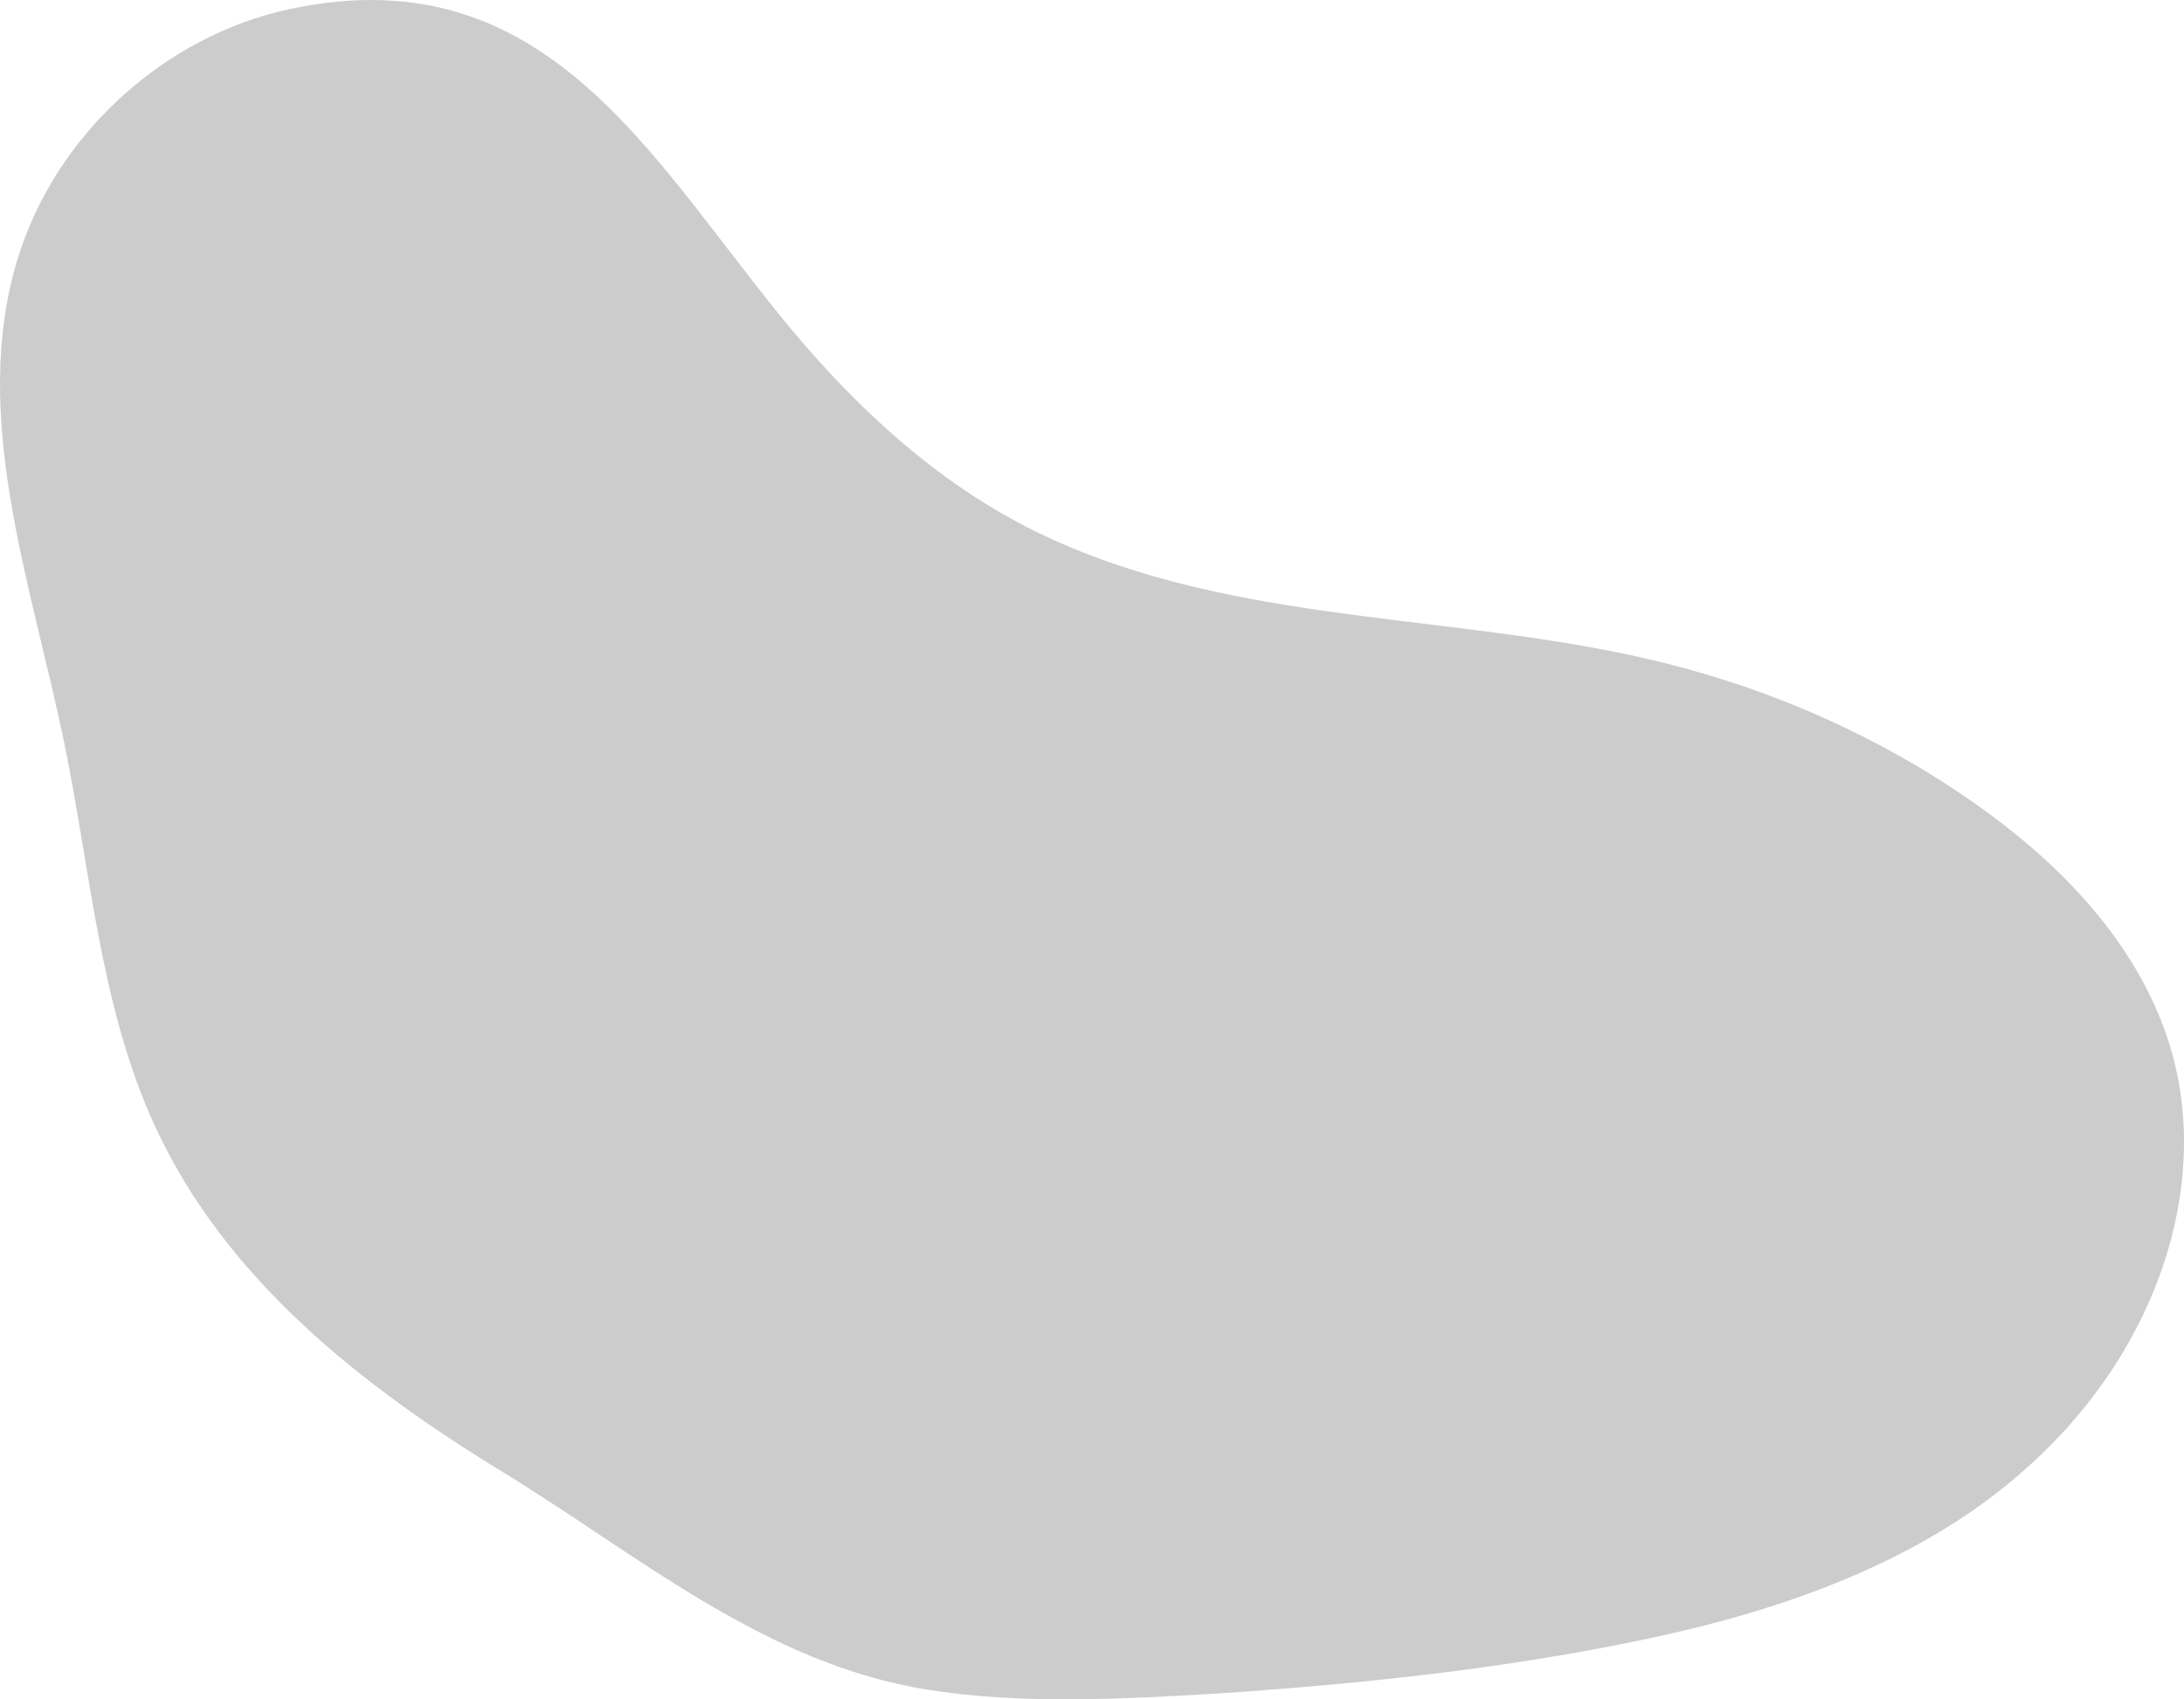 <?xml version="1.0" encoding="UTF-8" standalone="no"?>
<!-- Generator: Gravit.io -->

<svg
   style="isolation:isolate"
   viewBox="85.146 636.844 273.39 212.74"
   width="273.39pt"
   height="212.74pt"
   version="1.1"
   id="svg1"
   sodipodi:docname="12.svg"
   inkscape:version="1.4.2 (f4327f4, 2025-05-13)"
   xmlns:inkscape="http://www.inkscape.org/namespaces/inkscape"
   xmlns:sodipodi="http://sodipodi.sourceforge.net/DTD/sodipodi-0.dtd"
   xmlns="http://www.w3.org/2000/svg"
   xmlns:svg="http://www.w3.org/2000/svg">
  <defs
     id="defs1" />
  <sodipodi:namedview
     id="namedview1"
     pagecolor="#ffffff"
     bordercolor="#000000"
     borderopacity="0.25"
     inkscape:showpageshadow="2"
     inkscape:pageopacity="0.0"
     inkscape:pagecheckerboard="0"
     inkscape:deskcolor="#d1d1d1"
     inkscape:document-units="pt"
     inkscape:zoom="2.0590986"
     inkscape:cx="182.11852"
     inkscape:cy="141.80962"
     inkscape:window-width="1920"
     inkscape:window-height="1102"
     inkscape:window-x="-10"
     inkscape:window-y="-10"
     inkscape:window-maximized="1"
     inkscape:current-layer="svg1" />
  <path
     d=" M 355.986 765.439 C 351.539 753.574 342.278 744.354 332.066 737.222 C 320.622 729.228 307.582 723.419 294.063 719.983 C 268.336 713.445 240.281 715.413 215.875 703.906 C 204.251 698.425 194.488 689.933 186.102 680.295 C 167.841 659.31 155.079 630.82 121.475 637.967 C 105.66 641.33 92.104 653.745 87.367 669.205 C 81.344 688.861 89.032 709.702 93.185 729.836 C 96.522 746.01 97.655 762.91 104.581 777.902 C 113.402 796.996 130.408 810.323 147.94 821.04 C 165.049 831.497 180.983 845.213 201.399 848.397 C 208.796 849.552 216.304 849.718 223.775 849.505 C 231.452 849.286 239.127 848.799 246.781 848.171 C 261.708 846.945 276.673 845.111 291.336 842.008 C 304.398 839.244 317.388 835.138 328.815 828.089 C 339.5 821.498 348.485 812.165 353.769 800.696 C 358.85 789.669 360.307 776.969 355.986 765.439 Z "
     fill="#FFFFFF"
     id="path1"
     style="fill:#cccccc" />
</svg>
